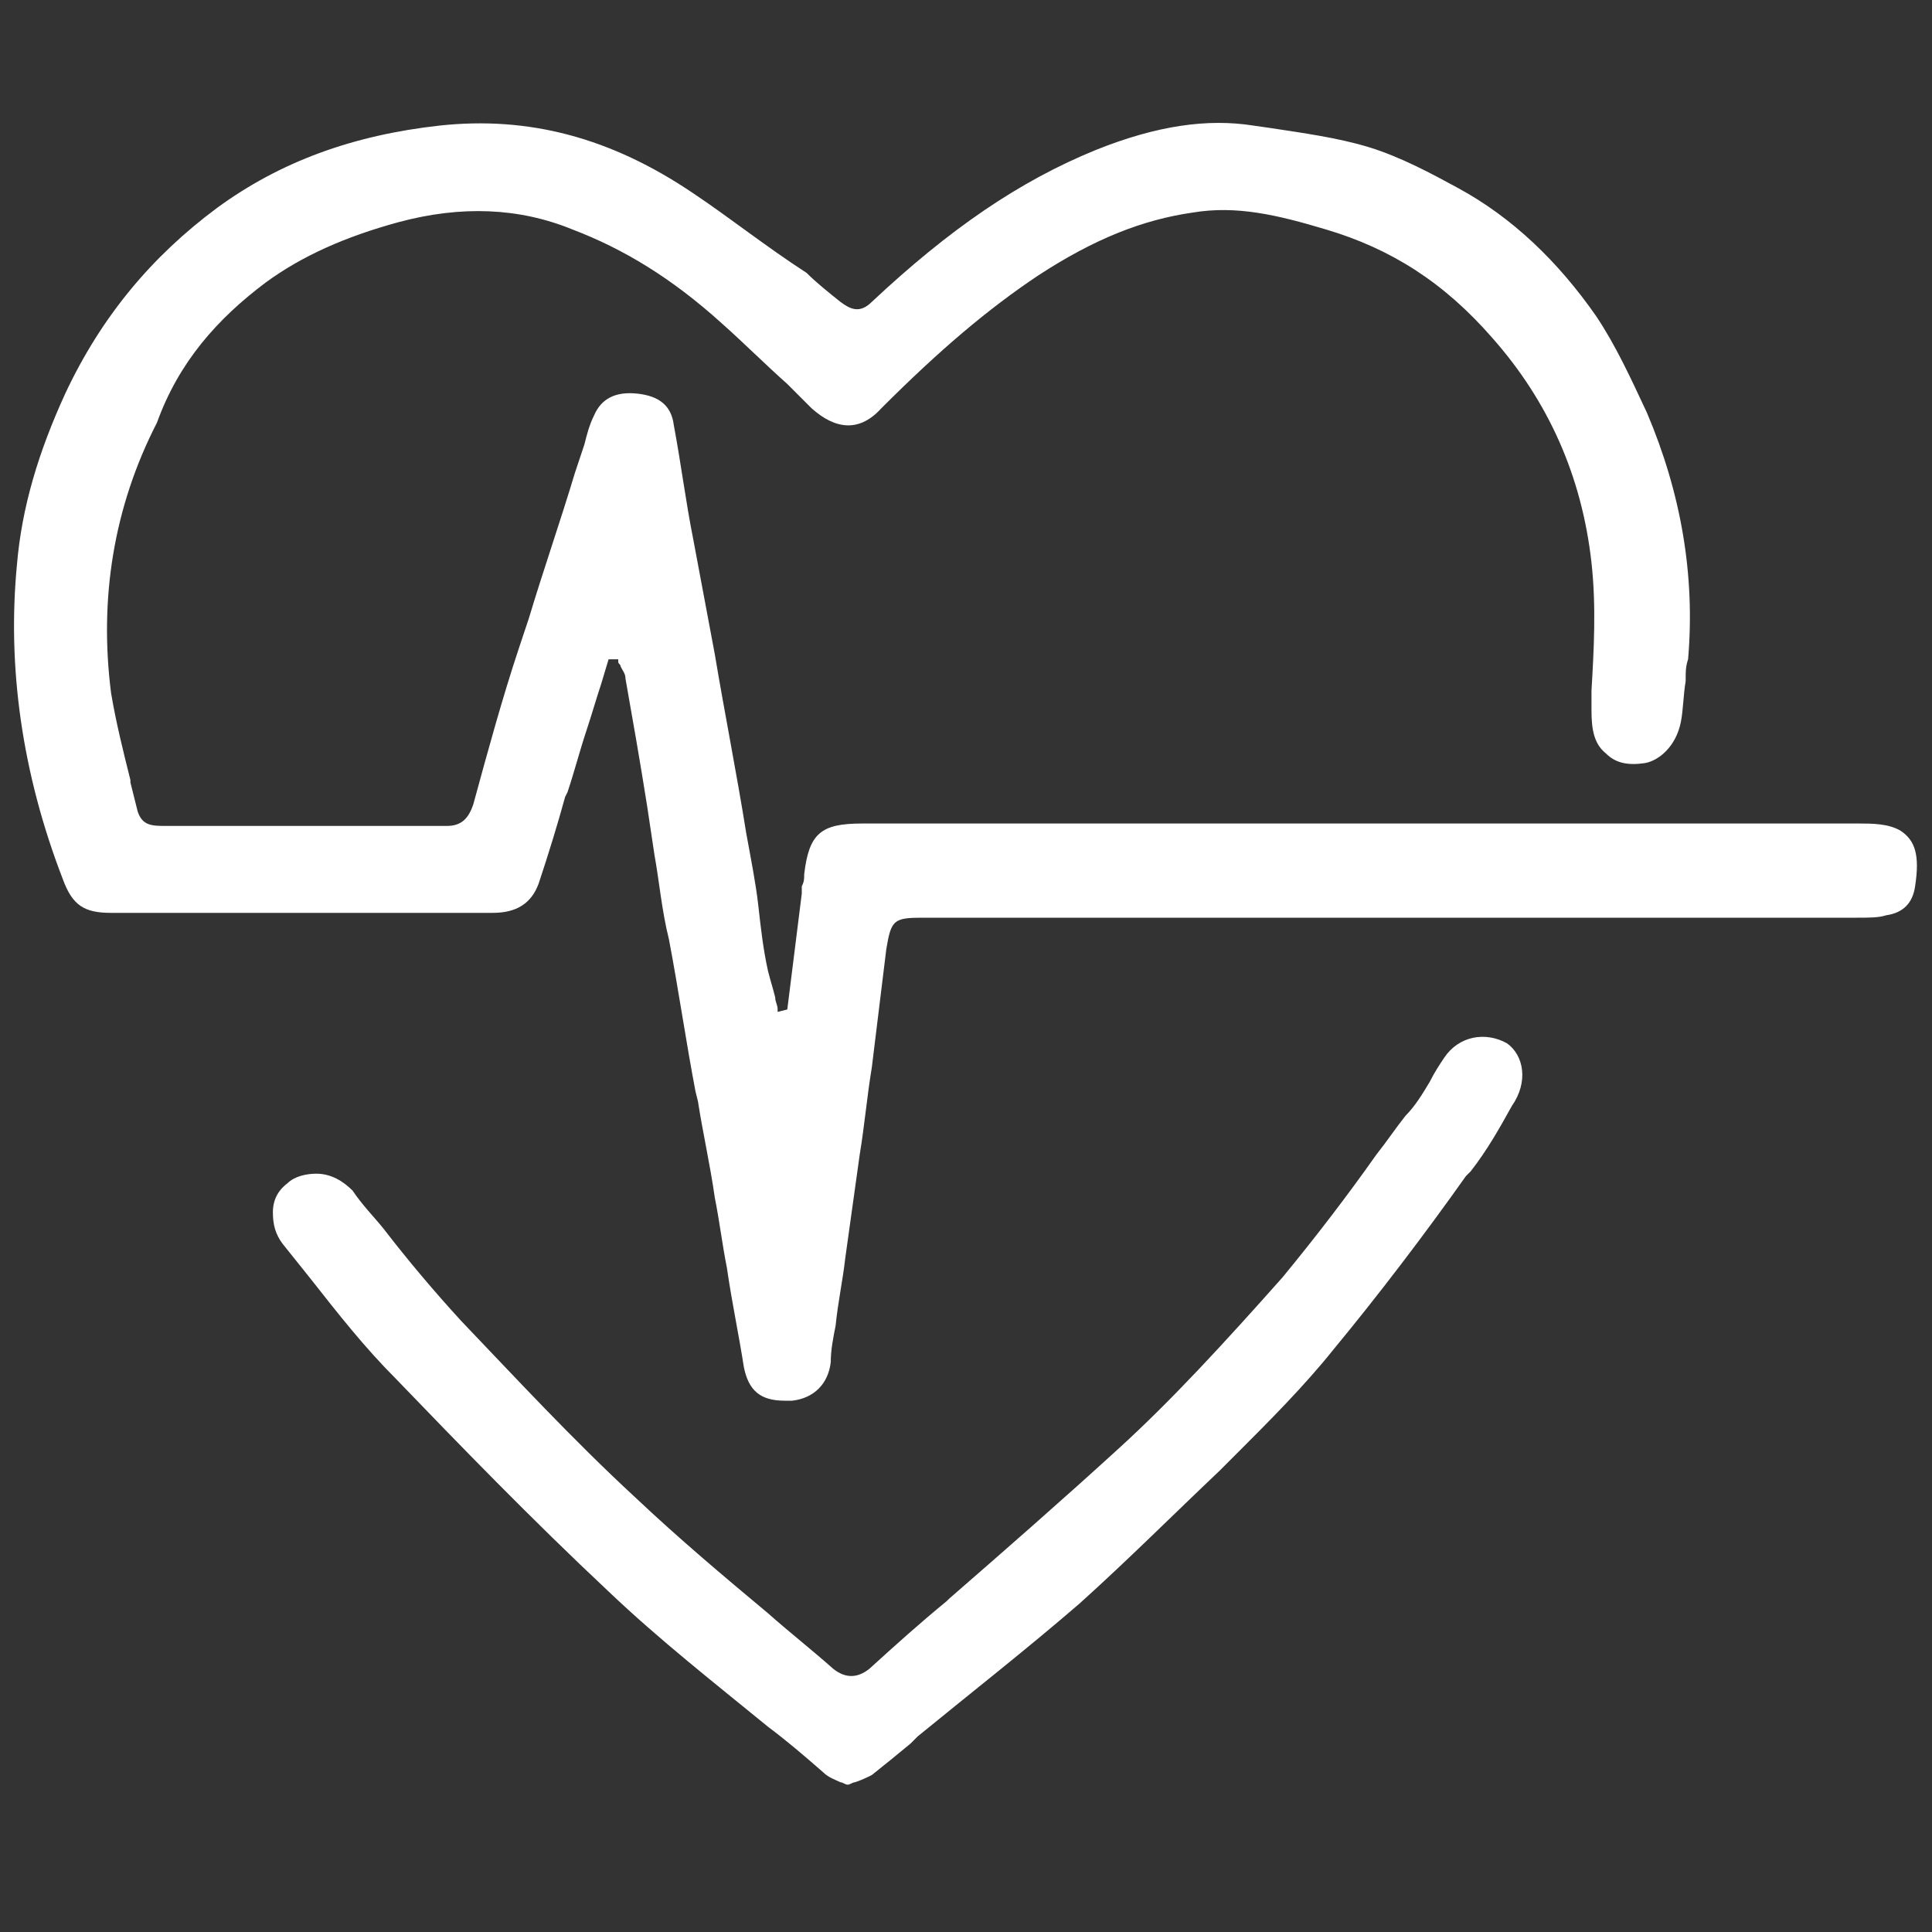 <svg xmlns="http://www.w3.org/2000/svg" xmlns:xlink="http://www.w3.org/1999/xlink" id="Layer_1" x="0px" y="0px" viewBox="0 0 80 80" style="enable-background:new 0 0 80 80;" xml:space="preserve"><rect x="0" y="0" width="80" height="80" fill="#333333" stroke="none"/><style type="text/css">	.st0{fill:#FFFFFF;}</style><g>	<path class="st0" d="M78.7,34.4c-0.5-0.3-1.2-0.3-1.7-0.3c-11.7,0-23.6,0-35.1,0l-6.2,0c-1.7,0-2.2,0.4-2.4,2.1   c0,0.2,0,0.3-0.1,0.5c0,0.1,0,0.2,0,0.3l-0.6,4.8l-0.4,0.1l0-0.1c0-0.2-0.1-0.3-0.1-0.5c-0.1-0.4-0.2-0.7-0.3-1.1   c-0.2-0.9-0.3-1.8-0.4-2.7c-0.1-0.9-0.3-1.9-0.5-3c-0.4-2.5-0.9-5-1.3-7.4l-0.9-4.8c-0.3-1.5-0.5-3.1-0.8-4.7   c-0.1-0.8-0.6-1.2-1.5-1.3c-0.9-0.1-1.5,0.2-1.8,0.9c-0.2,0.4-0.3,0.8-0.4,1.2l-0.4,1.2c-0.6,2-1.3,4-1.9,6l-0.4,1.2   c-0.7,2.1-1.3,4.3-1.9,6.5c-0.2,0.6-0.5,0.9-1.1,0.9c0,0,0,0,0,0c-0.8,0-1.6,0-2.4,0l-9.2,0c-0.6,0-1,0-1.2-0.6   c-0.1-0.4-0.2-0.8-0.3-1.2l0-0.1c-0.3-1.2-0.6-2.4-0.8-3.6c-0.5-3.9,0.1-7.7,1.9-11.2C7.4,15,9,13.2,11,11.7   c1.5-1.1,3.3-1.9,5.5-2.5c2.6-0.7,5-0.6,7.2,0.3c2.1,0.8,4.1,2,6.2,3.9c0.9,0.8,1.8,1.7,2.7,2.5l0.1,0.1c0.3,0.3,0.6,0.6,0.9,0.9   c1,0.9,2,1,2.9,0c2.4-2.4,4.4-4.1,6.5-5.5c2.3-1.5,4.3-2.3,6.4-2.6c1.8-0.3,3.5,0.1,5.5,0.7c2.7,0.8,4.9,2.2,6.9,4.5   c2.3,2.6,3.7,5.7,4.1,9.3c0.2,1.8,0.1,3.6,0,5.3l0,0.8c0,0.8,0.1,1.4,0.6,1.8c0.4,0.4,0.9,0.5,1.6,0.4c0.6-0.1,1.3-0.7,1.5-1.7   c0.1-0.5,0.1-1.1,0.2-1.7l0-0.1c0-0.3,0-0.5,0.1-0.8c0.3-3.5-0.3-6.9-1.7-10.2c-0.7-1.5-1.3-2.8-2.1-4c-1.6-2.3-3.5-4.1-5.7-5.3   c-1.1-0.6-2.4-1.3-3.7-1.7c-1.3-0.4-2.8-0.6-4.1-0.8l-0.7-0.1c-1.9-0.3-4,0-6.5,1c-3.2,1.3-6.1,3.3-9.3,6.3c-0.5,0.5-0.9,0.3-1.3,0   c-0.5-0.4-1-0.8-1.4-1.2C31.7,10.2,30.2,9,28.7,8c-3.4-2.3-6.8-3.2-10.5-2.8C14.6,5.6,11.6,6.7,9,8.6c-2.7,2-4.8,4.5-6.3,7.7   c-1.1,2.4-1.8,4.7-2,7.1c-0.4,4.2,0.2,8.6,1.9,13c0.4,1.1,0.9,1.4,2,1.4c1.3,0,2.6,0,3.9,0h2.6c3.1,0,6.2,0,9.3,0   c1,0,1.6-0.4,1.9-1.2c0.4-1.2,0.8-2.5,1.1-3.6l0.1-0.2c0.3-0.9,0.5-1.7,0.8-2.6c0.2-0.6,0.4-1.3,0.6-1.9l0.3-1l0.4,0l0,0.1   c0,0.1,0.1,0.1,0.1,0.2c0.1,0.2,0.2,0.3,0.2,0.5c0.3,1.7,0.6,3.4,0.9,5.3c0.1,0.7,0.2,1.3,0.3,2c0.2,1.1,0.3,2.3,0.6,3.5   c0.4,2.1,0.7,4.2,1.1,6.3l0.1,0.4c0.2,1.3,0.5,2.6,0.7,4c0.2,1,0.3,1.9,0.5,2.9c0.2,1.4,0.5,2.8,0.7,4.1c0.2,1,0.7,1.4,1.7,1.4   c0.1,0,0.2,0,0.3,0c0.9-0.1,1.5-0.7,1.6-1.6c0-0.5,0.1-1,0.2-1.5c0.1-1,0.3-1.9,0.4-2.8c0.2-1.4,0.4-2.9,0.6-4.3   c0.2-1.2,0.3-2.4,0.5-3.6c0.2-1.6,0.4-3.3,0.6-4.9c0.2-1.2,0.3-1.3,1.5-1.3h9.9c9.6,0,19.2,0,28.8,0c0.5,0,0.9,0,1.2-0.1   c0.7-0.1,1.1-0.5,1.2-1.2C79.5,35.4,79.3,34.8,78.7,34.4z"></path>	<path class="st0" d="M62.4,43.2c-0.9-0.5-2-0.3-2.6,0.6c-0.2,0.3-0.4,0.6-0.6,1c-0.3,0.5-0.6,1-1,1.4c-0.4,0.5-0.8,1.1-1.2,1.6   c-1.2,1.7-2.5,3.4-3.9,5.1c-2.4,2.7-4.6,5.1-6.8,7.1c-2.3,2.1-4.7,4.2-7,6.2l-0.1,0.1c-1.1,0.9-2.1,1.8-3.2,2.8   c-0.5,0.4-1,0.4-1.5,0c-0.9-0.8-1.8-1.5-2.7-2.3c-1.8-1.5-3.7-3.1-5.5-4.8c-2.6-2.4-5-5-7.2-7.3c-1.1-1.2-2.2-2.5-3.2-3.8   c-0.4-0.5-0.9-1-1.3-1.6c-0.4-0.4-0.9-0.7-1.5-0.7c-0.4,0-0.9,0.1-1.2,0.4c-0.4,0.3-0.6,0.7-0.6,1.2c0,0.5,0.1,0.9,0.4,1.3   c0.4,0.5,0.8,1,1.2,1.5l0,0c1.1,1.4,2.2,2.8,3.5,4.1c2.6,2.7,5.6,5.8,8.8,8.8c2.1,2,4.4,3.8,6.6,5.6l0,0c0.8,0.6,1.5,1.2,2.3,1.9   c0.2,0.2,0.5,0.3,0.7,0.4l0,0c0.1,0,0.2,0.1,0.3,0.1l0,0l0,0c0.1,0,0.2-0.1,0.3-0.1l0,0c0.3-0.1,0.5-0.2,0.7-0.3   c0.5-0.4,1-0.8,1.6-1.3l0.3-0.3c2.2-1.8,4.5-3.6,6.7-5.5c2-1.8,3.9-3.7,5.8-5.5l0.8-0.8c1.2-1.2,2.7-2.7,3.9-4.2   c1.9-2.3,3.8-4.8,5.5-7.2l0.2-0.2c0.7-0.9,1.2-1.8,1.7-2.7C63.3,44.8,63.1,43.7,62.4,43.2z"></path></g></svg>